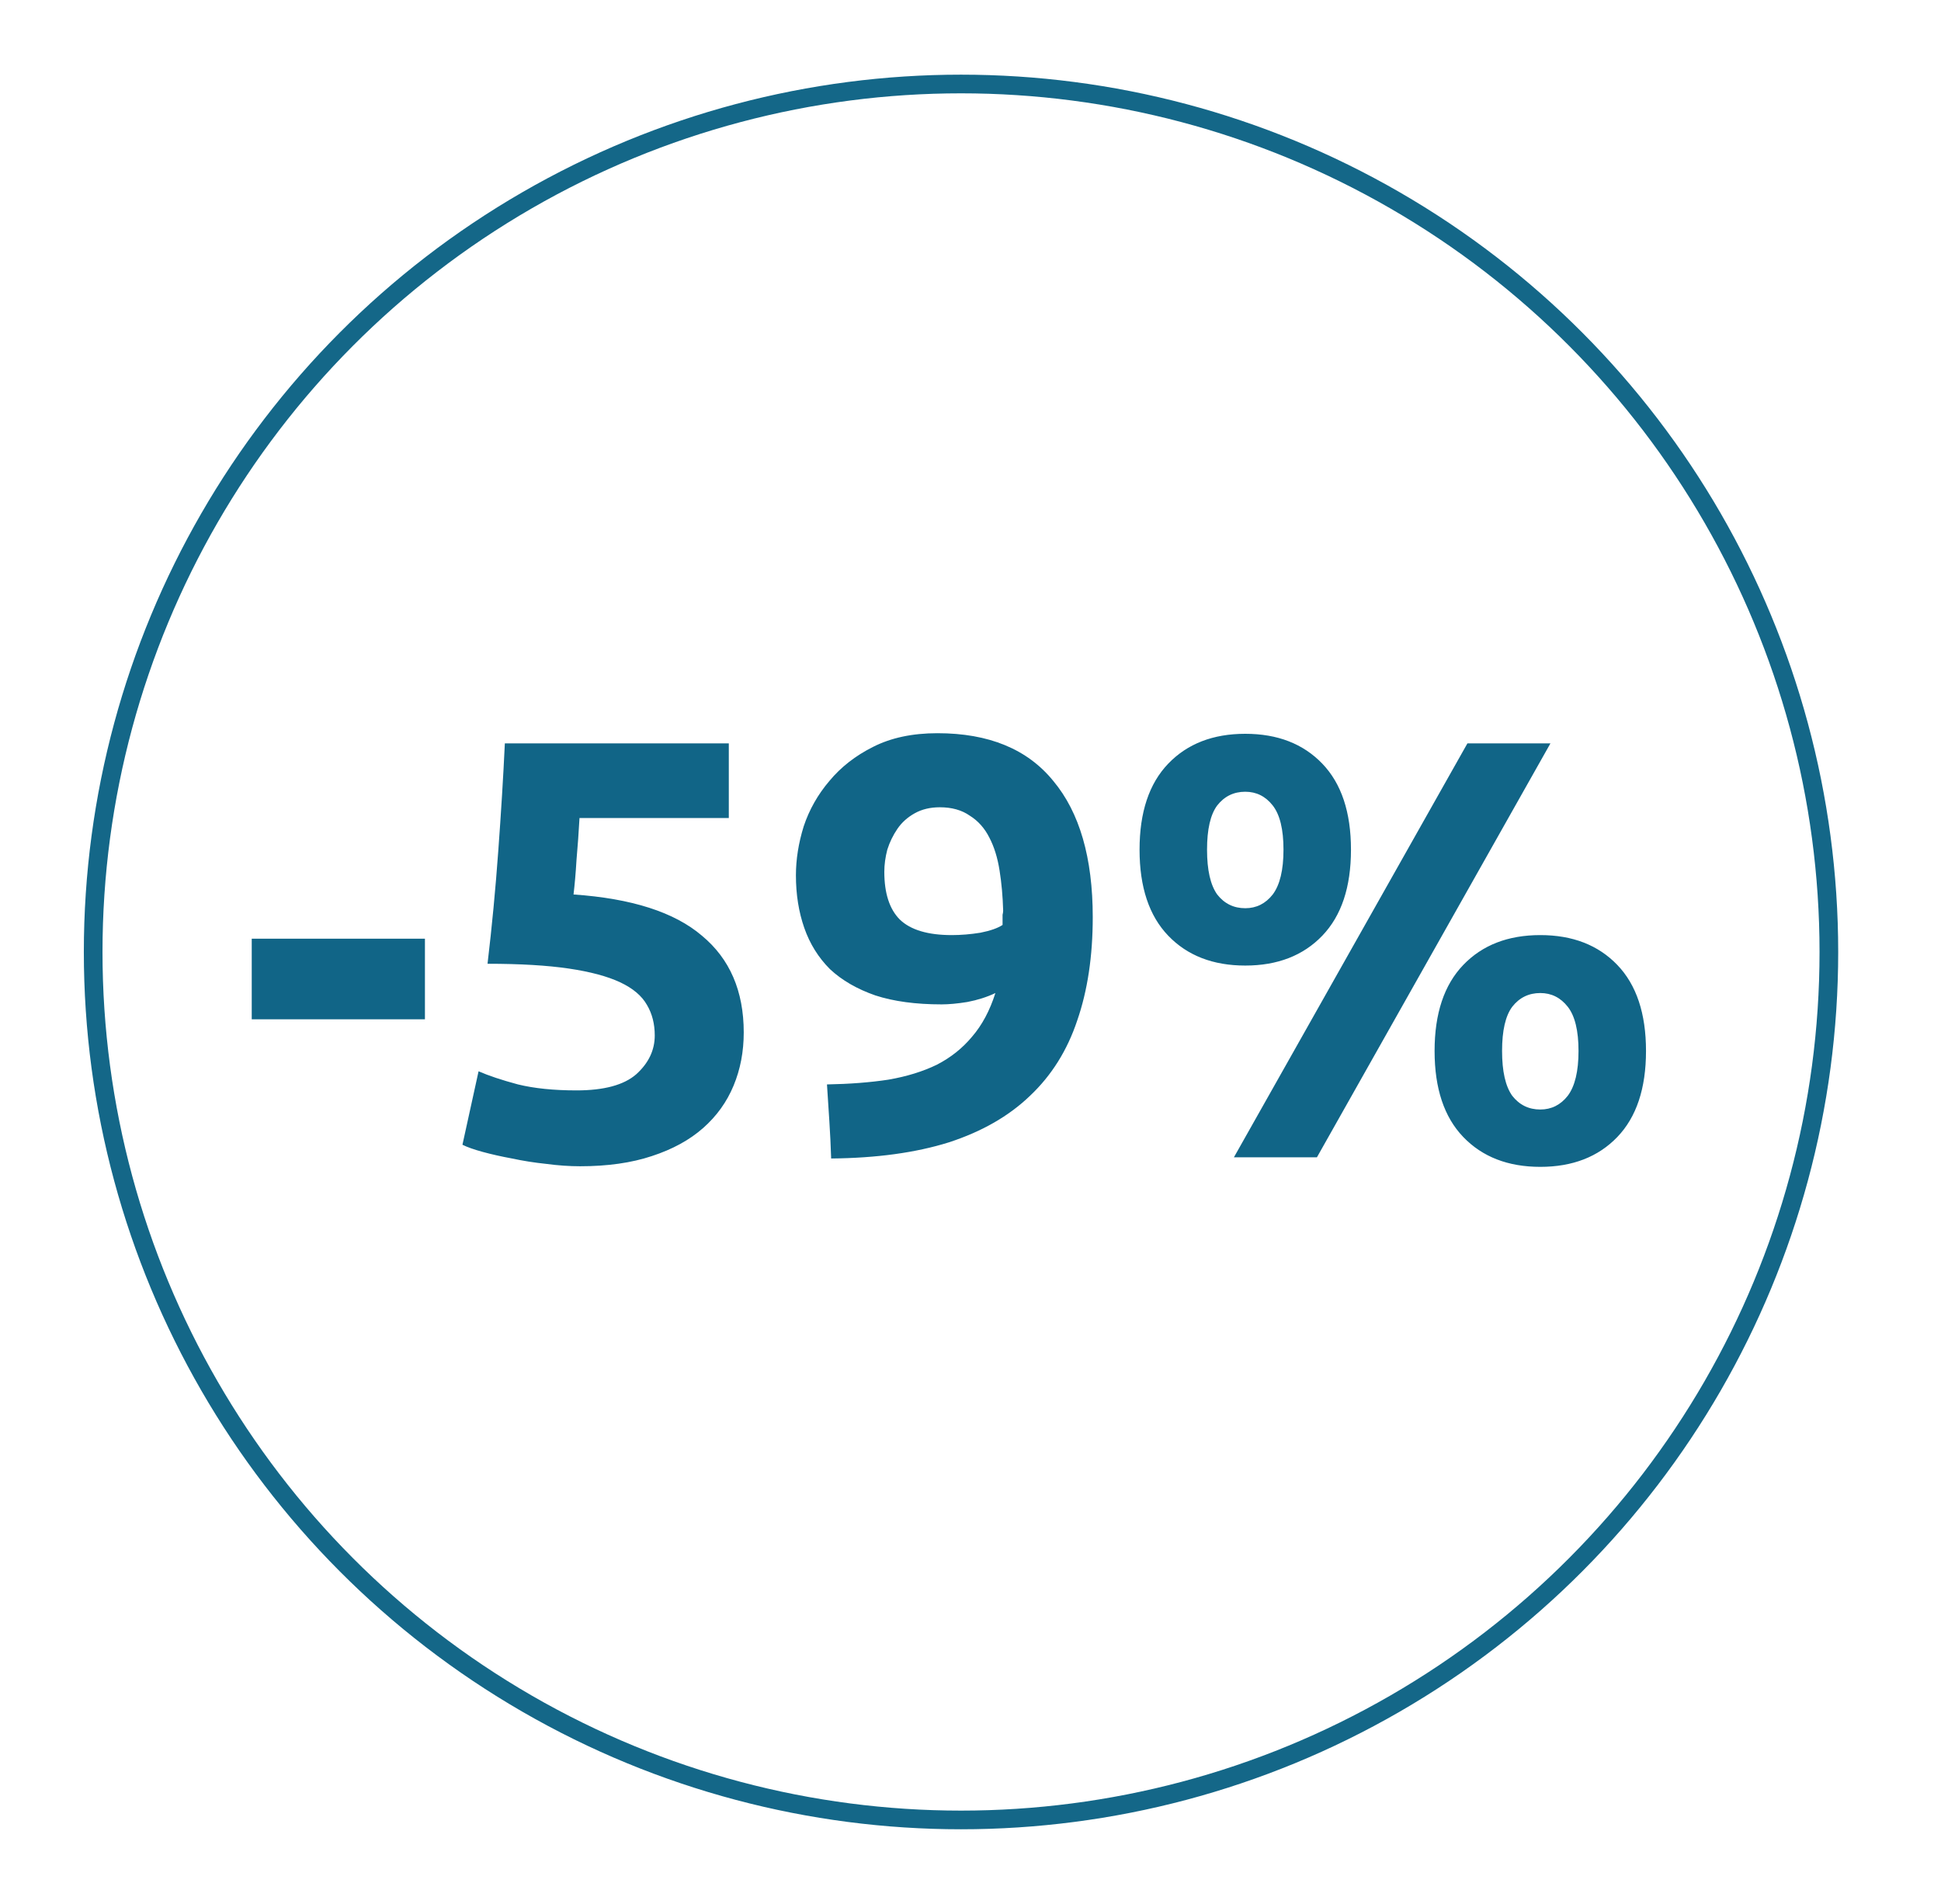 <?xml version="1.0" encoding="UTF-8"?> <svg xmlns="http://www.w3.org/2000/svg" width="52" height="51" viewBox="0 0 52 51" fill="none"> <g filter="url(#filter0_f_92_651)"> <circle cx="25.746" cy="25.5" r="23.5" fill="white"></circle> <circle cx="25.746" cy="25.5" r="23.25" stroke="#146788" stroke-width="0.5"></circle> </g> <path d="M6.744 25.144H11.384V27.304H6.744V25.144ZM17.541 27.736C17.541 27.427 17.472 27.155 17.333 26.92C17.195 26.675 16.955 26.472 16.613 26.312C16.272 26.152 15.813 26.029 15.237 25.944C14.661 25.859 13.936 25.816 13.061 25.816C13.179 24.824 13.275 23.816 13.349 22.792C13.424 21.768 13.483 20.808 13.525 19.912H19.525V21.912H15.525C15.504 22.296 15.477 22.669 15.445 23.032C15.424 23.384 15.397 23.693 15.365 23.96C16.923 24.067 18.069 24.435 18.805 25.064C19.552 25.683 19.925 26.547 19.925 27.656C19.925 28.168 19.835 28.643 19.653 29.08C19.472 29.517 19.2 29.896 18.837 30.216C18.475 30.536 18.016 30.787 17.461 30.968C16.917 31.149 16.277 31.24 15.541 31.24C15.253 31.24 14.949 31.219 14.629 31.176C14.32 31.144 14.016 31.096 13.717 31.032C13.429 30.979 13.168 30.92 12.933 30.856C12.699 30.792 12.517 30.728 12.389 30.664L12.821 28.696C13.088 28.813 13.44 28.931 13.877 29.048C14.315 29.155 14.837 29.208 15.445 29.208C16.181 29.208 16.715 29.064 17.045 28.776C17.376 28.477 17.541 28.131 17.541 27.736ZM25.499 25.048C25.744 25.048 26 25.027 26.267 24.984C26.534 24.931 26.731 24.861 26.859 24.776V24.632C26.859 24.589 26.859 24.547 26.859 24.504C26.87 24.461 26.875 24.424 26.875 24.392C26.864 24.008 26.832 23.651 26.779 23.32C26.726 22.979 26.635 22.685 26.507 22.44C26.379 22.184 26.203 21.987 25.979 21.848C25.766 21.699 25.499 21.624 25.179 21.624C24.923 21.624 24.699 21.677 24.507 21.784C24.315 21.891 24.16 22.029 24.043 22.2C23.926 22.371 23.835 22.557 23.771 22.76C23.718 22.963 23.691 23.16 23.691 23.352C23.691 23.928 23.83 24.355 24.107 24.632C24.395 24.909 24.859 25.048 25.499 25.048ZM26.667 26.6C26.443 26.707 26.192 26.787 25.915 26.84C25.648 26.883 25.419 26.904 25.227 26.904C24.534 26.904 23.942 26.824 23.451 26.664C22.96 26.493 22.555 26.259 22.235 25.96C21.926 25.651 21.696 25.283 21.547 24.856C21.398 24.429 21.323 23.96 21.323 23.448C21.323 23.021 21.392 22.584 21.531 22.136C21.68 21.688 21.91 21.283 22.219 20.92C22.528 20.547 22.918 20.243 23.387 20.008C23.867 19.763 24.443 19.64 25.115 19.64C26.491 19.64 27.526 20.067 28.219 20.92C28.923 21.763 29.275 22.979 29.275 24.568C29.275 25.613 29.136 26.536 28.859 27.336C28.592 28.136 28.171 28.808 27.595 29.352C27.03 29.896 26.304 30.312 25.419 30.6C24.534 30.877 23.483 31.021 22.267 31.032C22.256 30.691 22.24 30.36 22.219 30.04C22.198 29.72 22.176 29.389 22.155 29.048C22.763 29.037 23.312 28.995 23.803 28.92C24.294 28.835 24.726 28.701 25.099 28.52C25.472 28.328 25.787 28.077 26.043 27.768C26.31 27.459 26.518 27.069 26.667 26.6ZM36.193 22.76C36.193 23.763 35.937 24.531 35.425 25.064C34.913 25.597 34.225 25.864 33.361 25.864C32.497 25.864 31.809 25.597 31.297 25.064C30.785 24.531 30.529 23.763 30.529 22.76C30.529 21.757 30.785 20.989 31.297 20.456C31.809 19.923 32.497 19.656 33.361 19.656C34.225 19.656 34.913 19.923 35.425 20.456C35.937 20.989 36.193 21.757 36.193 22.76ZM34.385 22.76C34.385 22.216 34.289 21.821 34.097 21.576C33.905 21.331 33.659 21.208 33.361 21.208C33.051 21.208 32.801 21.331 32.609 21.576C32.427 21.821 32.337 22.216 32.337 22.76C32.337 23.304 32.427 23.704 32.609 23.96C32.801 24.205 33.051 24.328 33.361 24.328C33.659 24.328 33.905 24.205 34.097 23.96C34.289 23.704 34.385 23.304 34.385 22.76ZM39.313 19.912H41.537L35.281 31H33.057L39.313 19.912ZM44.097 28.152C44.097 29.155 43.841 29.923 43.329 30.456C42.817 30.989 42.129 31.256 41.265 31.256C40.401 31.256 39.713 30.989 39.201 30.456C38.689 29.923 38.433 29.155 38.433 28.152C38.433 27.149 38.689 26.381 39.201 25.848C39.713 25.315 40.401 25.048 41.265 25.048C42.129 25.048 42.817 25.315 43.329 25.848C43.841 26.381 44.097 27.149 44.097 28.152ZM42.289 28.152C42.289 27.608 42.193 27.213 42.001 26.968C41.809 26.723 41.563 26.6 41.265 26.6C40.955 26.6 40.705 26.723 40.513 26.968C40.331 27.213 40.241 27.608 40.241 28.152C40.241 28.696 40.331 29.096 40.513 29.352C40.705 29.597 40.955 29.72 41.265 29.72C41.563 29.72 41.809 29.597 42.001 29.352C42.193 29.096 42.289 28.696 42.289 28.152Z" fill="#116587"></path> <defs> <filter id="filter0_f_92_651" x="0.246" y="0" width="51" height="51" filterUnits="userSpaceOnUse" color-interpolation-filters="sRGB"> <feFlood flood-opacity="0" result="BackgroundImageFix"></feFlood> <feBlend mode="normal" in="SourceGraphic" in2="BackgroundImageFix" result="shape"></feBlend> <feGaussianBlur stdDeviation="1" result="effect1_foregroundBlur_92_651"></feGaussianBlur> </filter> </defs> </svg> 